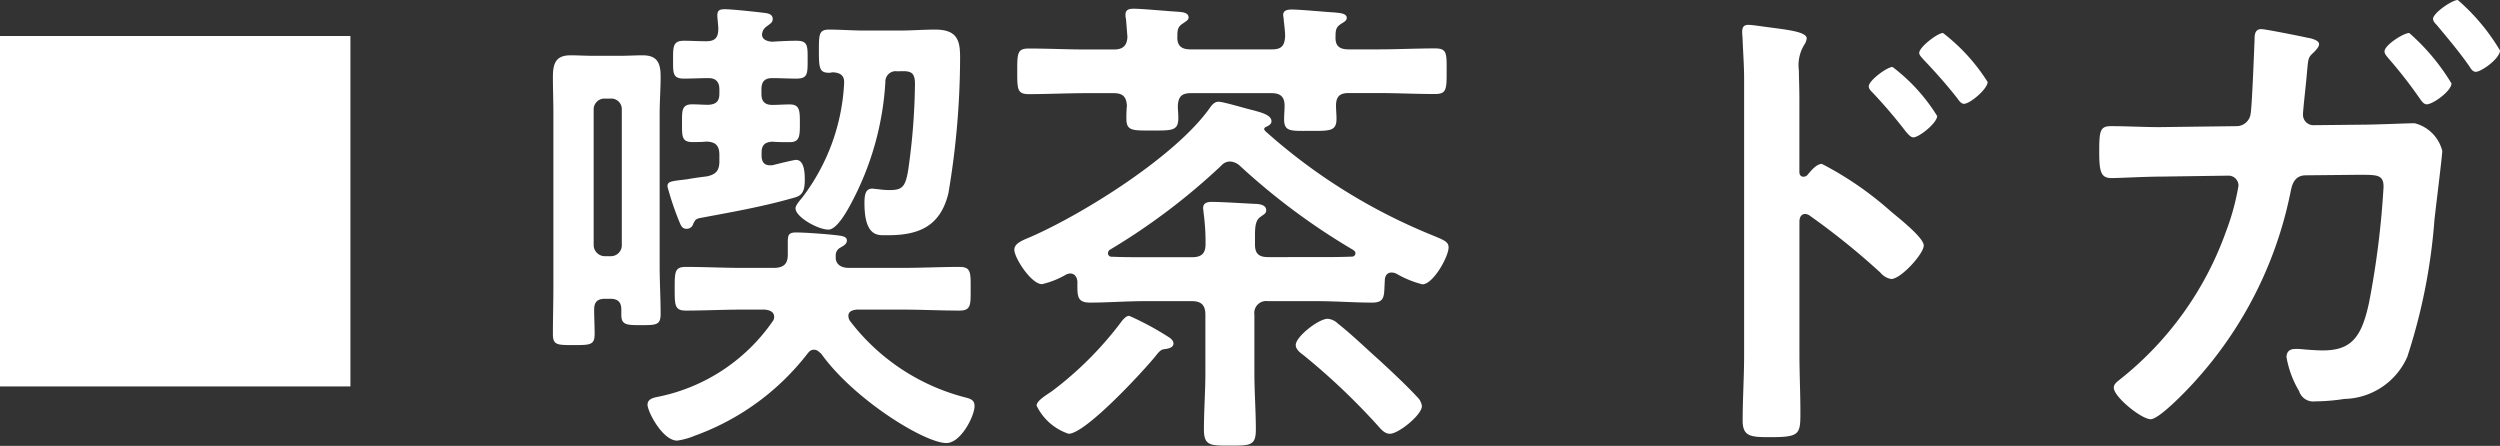 <svg xmlns="http://www.w3.org/2000/svg" width="92.746" height="16.542" viewBox="0 0 92.746 16.542">
  <rect x="0" y="0" width="92.746" height="16.542" fill="#333333" stroke="none"/>
  <g id="hamburger_menu_03" transform="translate(-1468 -253.664)">
    <path id="パス_13216" data-name="パス 13216" d="M4.068,9.736a.406.406,0,0,1-.432.432h-.18a.416.416,0,0,1-.432-.432v-5a.4.4,0,0,1,.432-.414h.18a.393.393,0,0,1,.432.414ZM3.042,12.148c0-.288.126-.4.414-.4h.18c.27,0,.414.108.414.4v.2c0,.378.216.378.72.378.576,0,.738,0,.738-.414,0-.594-.036-1.188-.036-1.782V4.894c0-.468.036-.918.036-1.386,0-.486-.108-.792-.666-.792-.27,0-.54.018-.81.018H2.988c-.27,0-.558-.018-.828-.018-.54,0-.648.306-.648.792,0,.468.018.918.018,1.386v6.372c0,.594-.018,1.188-.018,1.8,0,.4.162.4.756.4.63,0,.792,0,.792-.414C3.06,12.742,3.042,12.454,3.042,12.148Zm8.874-8.8c.27.018.414.126.4.4A7.606,7.606,0,0,1,10.764,7.99c-.072.09-.252.288-.252.4,0,.324.828.792,1.224.792.306,0,.684-.684.81-.918a10.886,10.886,0,0,0,1.3-4.554.385.385,0,0,1,.45-.4c.45-.018.648-.018.648.468a24.011,24.011,0,0,1-.252,3.2c-.108.648-.234.738-.72.738a3.213,3.213,0,0,1-.414-.036c-.054,0-.144-.018-.2-.018-.252,0-.288.234-.288.54,0,1.08.378,1.188.684,1.188h.2c1.17,0,1.944-.36,2.232-1.566a30.434,30.434,0,0,0,.432-5c0-.594-.054-1.062-.918-1.062-.45,0-.9.036-1.35.036h-1.26c-.45,0-.9-.036-1.332-.036-.378,0-.378.18-.378.792,0,.63.018.81.378.81C11.808,3.364,11.862,3.346,11.916,3.346ZM9.648,5.92c.216.018.432.018.648.018.378,0,.378-.234.378-.7s0-.7-.378-.7c-.216,0-.432.018-.648.018-.288,0-.4-.144-.4-.414V3.976c0-.27.108-.414.4-.414s.594.018.9.018c.414,0,.414-.18.414-.684,0-.522.018-.72-.414-.72-.288,0-.612.018-.918.036-.162-.018-.36-.072-.36-.27A.424.424,0,0,1,9.306,1.8a.41.41,0,0,1,.144-.162c.144-.108.216-.144.216-.27,0-.2-.216-.216-.378-.234C9.018,1.1,8.136,1.006,7.9,1.006c-.2,0-.288.036-.288.234,0,.09.036.378.036.486,0,.342-.126.468-.45.468-.288,0-.558-.018-.828-.018-.414,0-.4.234-.4.72,0,.468-.018.684.4.684.306,0,.612-.018.918-.018.27,0,.4.144.4.414v.162c0,.288-.126.4-.414.414-.18,0-.414-.018-.594-.018-.4,0-.378.252-.378.7,0,.468-.018.7.378.7.18,0,.36,0,.54-.018.342.018.468.162.468.5v.234c0,.342-.126.486-.468.558-.306.036-.54.072-.738.108-.594.072-.72.072-.72.27a11.142,11.142,0,0,0,.414,1.242c.072.162.108.324.288.324a.248.248,0,0,0,.252-.18c.072-.144.09-.18.234-.216,1.152-.216,2.3-.414,3.438-.738.288-.072.468-.144.468-.666,0-.216,0-.756-.324-.756-.09,0-.738.162-.882.2h-.09c-.234,0-.306-.162-.306-.36V6.334C9.252,6.064,9.36,5.938,9.648,5.92Zm1.818,7.866C12.672,15.478,15.3,17.1,16.11,17.1c.54,0,1.044-1.008,1.044-1.368,0-.216-.126-.27-.342-.324a7.827,7.827,0,0,1-4.284-2.844.347.347,0,0,1-.054-.18c0-.18.162-.216.306-.234h1.71c.7,0,1.4.036,2.106.036.432,0,.414-.216.414-.81s.018-.81-.414-.81c-.7,0-1.4.036-2.106.036h-2c-.216,0-.45-.072-.486-.342v-.126a.321.321,0,0,1,.18-.288c.09-.054.234-.126.234-.252,0-.162-.162-.18-.5-.216s-1.062-.09-1.386-.09c-.306,0-.306.126-.306.414v.414c0,.36-.18.486-.522.486H8.532c-.7,0-1.4-.036-2.088-.036-.414,0-.414.18-.414.81,0,.612,0,.81.414.81.7,0,1.386-.036,2.088-.036h.846c.162.018.342.072.342.27a.251.251,0,0,1-.054.162,6.808,6.808,0,0,1-4.194,2.79c-.18.036-.45.072-.45.306,0,.252.558,1.332,1.1,1.332a2.663,2.663,0,0,0,.648-.18A9.268,9.268,0,0,0,10.944,13.8c.072-.09.126-.162.252-.162S11.376,13.714,11.466,13.786ZM33.75,15.73a.537.537,0,0,0-.144-.306c-.414-.45-.954-.954-1.422-1.386-.486-.432-1.044-.972-1.548-1.368a.622.622,0,0,0-.378-.18c-.342,0-1.188.666-1.188.972,0,.162.162.288.288.378a24.8,24.8,0,0,1,2.736,2.592c.126.144.27.324.468.324C32.886,16.756,33.75,16.054,33.75,15.73Zm-9.216-2.322c0-.108-.108-.2-.2-.252a10.665,10.665,0,0,0-1.44-.774c-.108,0-.18.09-.252.162a12.9,12.9,0,0,1-2.61,2.628c-.234.162-.576.36-.576.54a2.023,2.023,0,0,0,1.188,1.044c.63,0,2.79-2.34,3.24-2.9.072-.09.162-.216.288-.234C24.264,13.606,24.534,13.588,24.534,13.408ZM21.294,2.5c-.7,0-1.422-.036-2.124-.036-.432,0-.432.18-.432.846s0,.846.432.846c.7,0,1.422-.036,2.124-.036H22.32c.324,0,.468.126.486.468a4.386,4.386,0,0,0-.018.486c0,.45.234.432.936.432.756,0,.99.018.99-.468,0-.144-.018-.306-.018-.45.018-.342.144-.468.486-.468H28.17c.324,0,.486.126.486.468,0,.162-.018.342-.018.5,0,.468.252.432.954.432.738,0,.99.018.99-.45,0-.162-.018-.324-.018-.486,0-.342.144-.468.468-.468h1.08c.72,0,1.422.036,2.124.036.432,0,.432-.18.432-.846s.018-.846-.432-.846c-.7,0-1.422.036-2.124.036h-1.08c-.342,0-.5-.126-.486-.468,0-.252.018-.36.216-.486.126-.072.2-.126.2-.216,0-.18-.306-.18-.45-.2-.36-.018-1.26-.108-1.584-.108-.144,0-.324.018-.324.2,0,.054.018.108.018.162.018.2.054.432.054.63-.018.36-.144.486-.486.486H25.164c-.324,0-.5-.126-.486-.468,0-.27.018-.378.216-.5.126-.09.2-.126.2-.216,0-.2-.27-.2-.45-.216-.324-.018-1.278-.108-1.584-.108-.144,0-.306.018-.306.216a.5.5,0,0,0,.018.162c.018.18.036.468.054.666-.018.342-.18.468-.5.468Zm6.264,6.912c0-.324.018-.576.2-.7.144-.108.216-.126.216-.252,0-.216-.306-.234-.45-.234-.342-.018-1.242-.072-1.548-.072-.162,0-.342.018-.342.234,0,.054.018.108.018.18a8.082,8.082,0,0,1,.072,1.152c0,.342-.144.486-.5.486H23.472c-.4,0-.81,0-1.224-.018a.128.128,0,0,1-.144-.126.16.16,0,0,1,.09-.144A23.833,23.833,0,0,0,26.316,6.8a.422.422,0,0,1,.324-.144.586.586,0,0,1,.342.144,24.6,24.6,0,0,0,4.212,3.132c.054.036.09.072.09.126a.123.123,0,0,1-.126.126c-.432.018-.864.018-1.3.018H28.044c-.342,0-.486-.126-.486-.468Zm5.238,1.4a3.687,3.687,0,0,0,.972.4c.4,0,.972-1.026.972-1.368,0-.216-.162-.27-.684-.486a21.246,21.246,0,0,1-6.12-3.834c-.018-.036-.036-.036-.036-.072,0-.054.054-.072.09-.09.072-.036.18-.09.18-.2,0-.252-.468-.342-.648-.4-.252-.054-1.134-.324-1.314-.324-.162,0-.252.126-.342.252-1.26,1.764-4.608,3.87-6.606,4.752-.288.126-.63.234-.63.486,0,.306.63,1.278,1.026,1.278a3.139,3.139,0,0,0,.9-.36.424.424,0,0,1,.144-.036c.18,0,.252.144.27.288,0,.522-.036.792.468.792.684,0,1.35-.054,2.034-.054h1.746c.36,0,.5.162.5.5v2.16c0,.7-.054,1.4-.054,2.106,0,.594.234.594.954.594.774,0,.972,0,.972-.594,0-.7-.054-1.4-.054-2.106v-2.16a.441.441,0,0,1,.5-.5h1.818c.684,0,1.368.054,2.052.054.5,0,.432-.27.468-.81,0-.162.072-.306.252-.306A.43.43,0,0,1,32.8,10.816ZM53.082,1.888c-.2,0-.882.522-.882.738,0,.09.09.162.162.252.414.432.864.936,1.242,1.422.054.072.144.216.252.216.234,0,.882-.558.882-.81A6.988,6.988,0,0,0,53.082,1.888ZM51.21,3.148c-.2,0-.882.5-.882.72,0,.09.072.162.162.252a18.481,18.481,0,0,1,1.224,1.44c.072.072.162.2.27.2.216,0,.882-.54.882-.792A6.712,6.712,0,0,0,51.21,3.148Zm-3.15,4a.2.2,0,0,1-.162.072c-.054,0-.144-.036-.144-.18v-2.7c0-.45-.018-.792-.018-1.062a1.447,1.447,0,0,1,.2-.954.53.53,0,0,0,.09-.234c0-.252-.738-.324-1.548-.432-.126-.018-.5-.072-.612-.072-.18,0-.234.09-.234.27,0,.072.018.234.018.324.018.45.054.936.054,1.4V13.84c0,.81-.054,1.62-.054,2.43,0,.594.306.612,1.026.612,1.1,0,1.116-.108,1.116-.936,0-.72-.036-1.422-.036-2.142V8.89c0-.144.054-.288.216-.288a.32.32,0,0,1,.18.072,26.7,26.7,0,0,1,2.61,2.106.654.654,0,0,0,.4.234c.36,0,1.206-.936,1.206-1.242s-1.008-1.08-1.26-1.3a12.357,12.357,0,0,0-2.52-1.728C48.384,6.748,48.186,7,48.06,7.144ZM61.11,5.38c-.594,0-1.206-.036-1.8-.036-.4,0-.432.18-.432.936,0,.738.054.99.45.99.288,0,1.3-.054,1.8-.054l2.538-.036a.369.369,0,0,1,.378.378,8.99,8.99,0,0,1-.468,1.71,12.243,12.243,0,0,1-3.906,5.454c-.108.09-.252.18-.252.324,0,.342,1.026,1.17,1.368,1.17.324,0,1.386-1.116,1.638-1.4a14.759,14.759,0,0,0,3.546-7c.054-.27.126-.648.576-.648l1.8-.018c.828,0,1.08-.036,1.08.45a32.3,32.3,0,0,1-.54,4.3c-.27,1.242-.63,1.764-1.71,1.764-.216,0-.45-.018-.684-.036a2.178,2.178,0,0,0-.342-.018c-.216,0-.324.108-.324.306a3.693,3.693,0,0,0,.468,1.26.55.55,0,0,0,.594.378,7.285,7.285,0,0,0,1.08-.09,2.612,2.612,0,0,0,2.34-1.566A21.481,21.481,0,0,0,71.316,8.8c.036-.342.288-2.358.288-2.538a1.413,1.413,0,0,0-1.026-1.026c-.27,0-1.44.054-1.98.054l-1.746.018a.387.387,0,0,1-.414-.414c0-.162.126-1.242.144-1.512.054-.558.036-.576.252-.774.072-.072.2-.2.2-.306,0-.144-.288-.216-.414-.234-.234-.054-1.584-.324-1.728-.324-.252,0-.252.234-.252.414-.018.432-.09,2.376-.144,2.718a.526.526,0,0,1-.522.468ZM72.18.664c-.216,0-.918.486-.918.7,0,.09.09.18.144.234.414.5.846,1.008,1.206,1.53.054.09.126.2.234.2.216,0,.9-.5.9-.792A7.6,7.6,0,0,0,72.18.664Zm-1.8,1.224c-.216,0-.918.45-.918.684,0,.09.072.162.126.234a16.951,16.951,0,0,1,1.206,1.548c.054.072.126.18.234.18.234,0,.918-.5.918-.774A7.947,7.947,0,0,0,70.38,1.888Z" transform="translate(1487 253)" fill="#fff"/>
    <rect id="長方形_28342" data-name="長方形 28342" width="13" height="13" transform="translate(1468 255)" fill="#fff"/>
  </g>
</svg>
